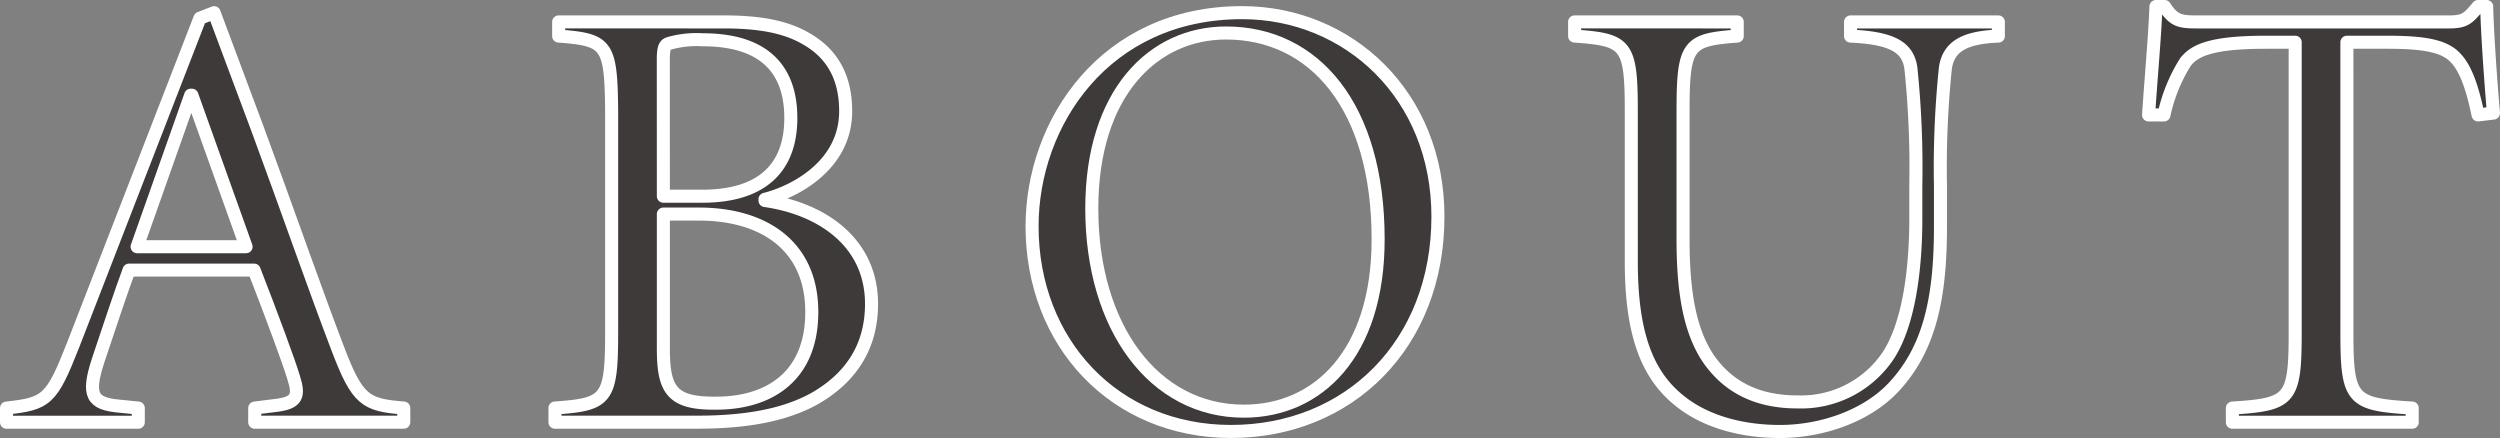 <svg id="レイヤー_1" data-name="レイヤー 1" xmlns="http://www.w3.org/2000/svg" viewBox="0 0 287.652 50.395">
  <rect x="0" y="0" width="287.652" height="50.395" fill="#808080" stroke="none"/>
  <defs>
    <style>
      .cls-1 {
        fill: #3e3a39;
        stroke: #fff;
        stroke-linecap: round;
        stroke-linejoin: round;
        stroke-width: 1.5px;
      }
    </style>
  </defs>
  <title>ai-pc-title</title>
  <g>
    <path class="cls-1" d="M357.558,377.356l2.268-.283c2.622-.283,2.905-1.063,2.2-3.26-.5-1.7-2.551-7.228-4.535-12.33H343.1c-.709,1.843-2.551,7.37-3.543,10.346-1.347,4.11-.709,5.031,2.48,5.314l2.125.213v1.63H329v-1.63c4.606-.5,5.173-.921,7.653-7.228l14.6-37.628,1.63-.638,5.031,13.464c3.33,9,6.448,18,9.212,25.227,2.268,5.952,3.188,6.448,7.582,6.8v1.63H357.558Zm-13.535-18.565h12.543l-6.236-17.433h-.142Z" transform="translate(-328.25 -330.404)"/>
    <path class="cls-1" d="M411.521,332.926c5.1,0,8.008.851,10.346,2.48,2.41,1.7,3.686,4.252,3.686,7.795,0,6.235-5.882,9.283-9.283,10.133v.143c6.448.921,12.259,4.747,12.259,11.9,0,5.031-2.479,8.574-6.59,10.913-3.614,1.983-8.149,2.692-13.534,2.692h-16.3v-1.63c5.952-.425,6.52-.921,6.52-8.646V343.2c-.071-7.724-.5-8.22-6.094-8.646v-1.63Zm-6.944,20.055h4.465c6.8,0,10.2-3.189,10.2-9,0-4.252-1.771-9-10.134-9a11.391,11.391,0,0,0-3.9.425c-.425.142-.638.425-.638,1.843Zm0,2.055v15.447c0,4.748.921,6.378,6.095,6.308,5.952,0,10.983-2.977,10.983-10.488,0-7.724-5.669-11.267-12.968-11.267Z" transform="translate(-328.25 -330.404)"/>
    <path class="cls-1" d="M493.7,355.318c0,14.739-10.275,24.73-23.81,24.73-13.393,0-22.889-10.2-22.889-23.6,0-11.9,8.362-24.589,24.164-24.589C483.421,331.863,493.7,341.358,493.7,355.318ZM469.319,334.2c-8.361,0-15.447,6.874-15.447,20.2,0,13.676,7.157,23.313,17.5,23.313,8.5,0,15.447-6.59,15.447-19.771C486.822,342.634,479.453,334.2,469.319,334.2Z" transform="translate(-328.25 -330.404)"/>
    <path class="cls-1" d="M528.139,332.926v1.63c-5.669.426-6.235.922-6.235,8.646v14.811c0,6.022.779,10.558,2.976,13.747,2.2,3.117,5.457,4.889,10.2,4.889a12.065,12.065,0,0,0,10.417-5.314c2.338-3.543,3.188-9.778,3.188-15.731v-3.826a111.7,111.7,0,0,0-.566-13.534c-.354-2.48-2.268-3.473-6.944-3.686v-1.63h17.007v1.63c-3.9.142-5.74,1.205-6.095,3.686a111.7,111.7,0,0,0-.566,13.534v4.748c0,8.22-1.275,14.03-5.386,18.424-3.047,3.26-8.149,5.1-13.109,5.1-3.9,0-8.361-.921-11.621-3.613-3.756-3.047-5.457-7.866-5.457-15.944V343.2c0-7.724-.566-8.22-6.519-8.646v-1.63Z" transform="translate(-328.25 -330.404)"/>
    <path class="cls-1" d="M598.288,368.711c0,7.725.566,8.221,7.511,8.646v1.63H585.107v-1.63c6.661-.425,7.228-.921,7.228-8.646V335.265H589c-6.307,0-8.22.921-9.283,2.268a18.748,18.748,0,0,0-2.479,6.094h-1.771c.283-4.322.708-8.857.85-12.472h.992c1.063,1.63,1.771,1.771,3.685,1.771h29.054c1.843,0,2.2-.425,3.33-1.771h.992c.071,2.977.426,8.149.779,12.26l-1.771.212c-.708-3.4-1.487-5.385-2.551-6.519-1.2-1.347-3.4-1.843-7.795-1.843h-4.747Z" transform="translate(-328.25 -330.404)"/>
  </g>
</svg>
